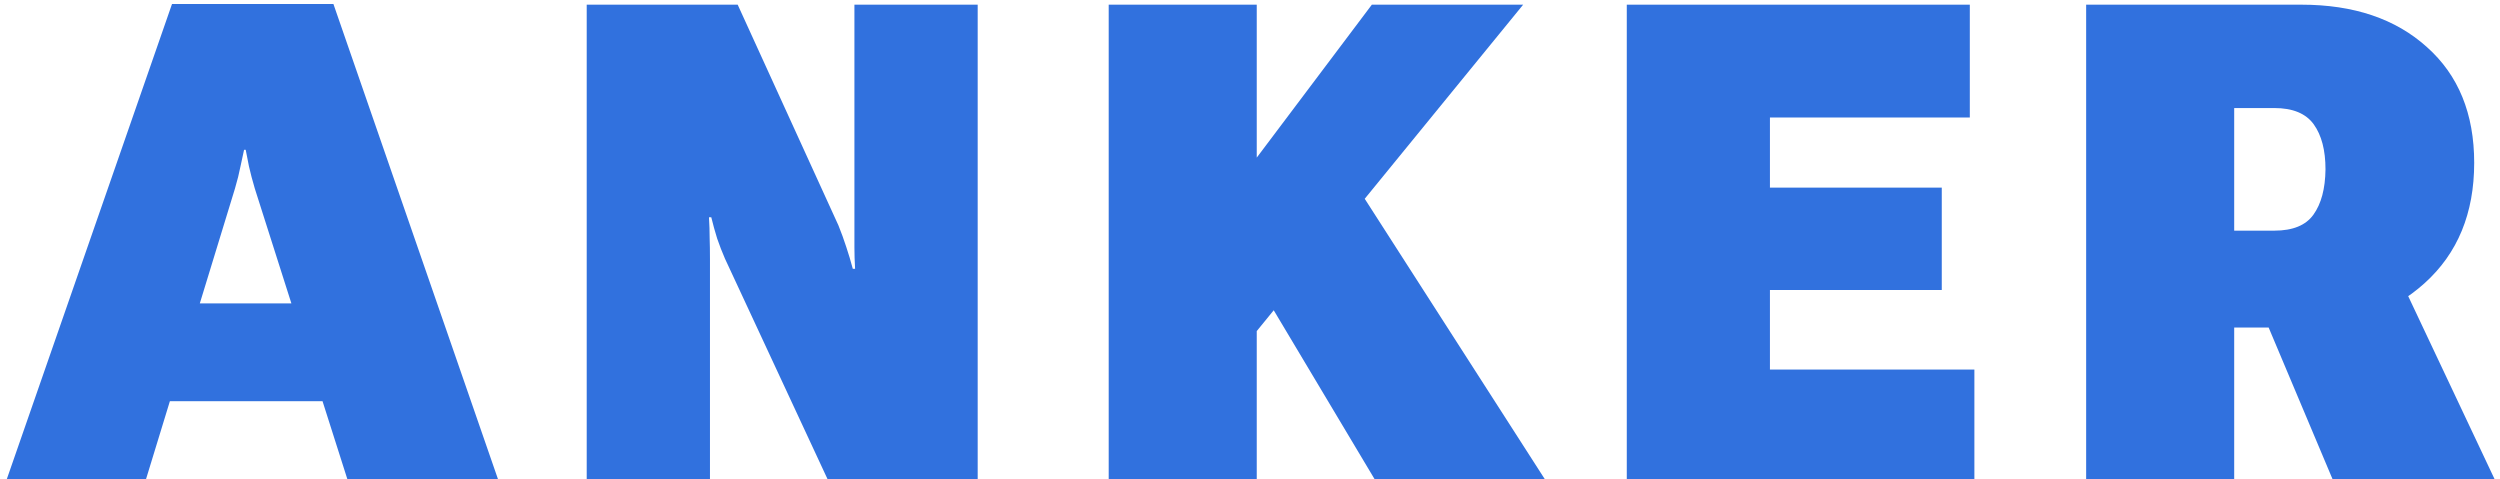 <svg width="146" height="28" viewBox="0 0 146 28" fill="none" xmlns="http://www.w3.org/2000/svg">
<path d="M0.391 28L10.045 0.235H19.472L29.088 28H20.291L14.882 11.014C14.743 10.544 14.628 10.112 14.54 9.719C14.463 9.325 14.4 9.001 14.349 8.748H14.254C14.203 9.001 14.133 9.325 14.044 9.719C13.968 10.112 13.86 10.544 13.721 11.014L8.522 28H0.391ZM6.846 23.43L8.16 17.717H20.786L22.176 23.43H6.846Z" fill="#3171DE"/>
<path d="M34.264 28V0.273H43.081L48.965 13.165C49.13 13.572 49.283 13.991 49.422 14.422C49.562 14.841 49.689 15.267 49.803 15.698H49.937C49.911 15.254 49.898 14.835 49.898 14.441C49.898 14.035 49.898 13.61 49.898 13.165V0.273H57.097V28H48.337L42.339 15.108C42.173 14.727 42.021 14.334 41.881 13.927C41.755 13.521 41.64 13.108 41.539 12.69H41.405C41.431 13.121 41.444 13.527 41.444 13.908C41.456 14.276 41.462 14.683 41.462 15.127V28H34.264Z" fill="#3171DE"/>
<path d="M64.748 28V0.273H73.394V9.205L80.116 0.273H88.952L73.394 19.335V28H64.748ZM80.287 28L72.746 15.374L78.021 8.995L90.228 28H80.287Z" fill="#3171DE"/>
<path d="M95.004 28V0.273H115.037V6.862H103.364V10.957H113.399V16.936H103.364V21.582H115.304V28H95.004Z" fill="#3171DE"/>
<path d="M121.831 28V0.273H134.4C137.459 0.273 139.903 1.099 141.731 2.749C143.572 4.387 144.493 6.64 144.493 9.509C144.493 12.455 143.528 14.797 141.598 16.536C139.681 18.263 137.256 19.126 134.324 19.126H130.477V28H121.831ZM130.477 13.47H132.819C133.898 13.47 134.66 13.159 135.104 12.537C135.561 11.902 135.796 11.02 135.809 9.89C135.809 8.773 135.58 7.897 135.123 7.262C134.666 6.627 133.898 6.31 132.819 6.31H130.477V13.47ZM136.228 28L131.124 15.889L139.256 14.365L145.692 28H136.228Z" fill="#3171DE"/>
</svg>
